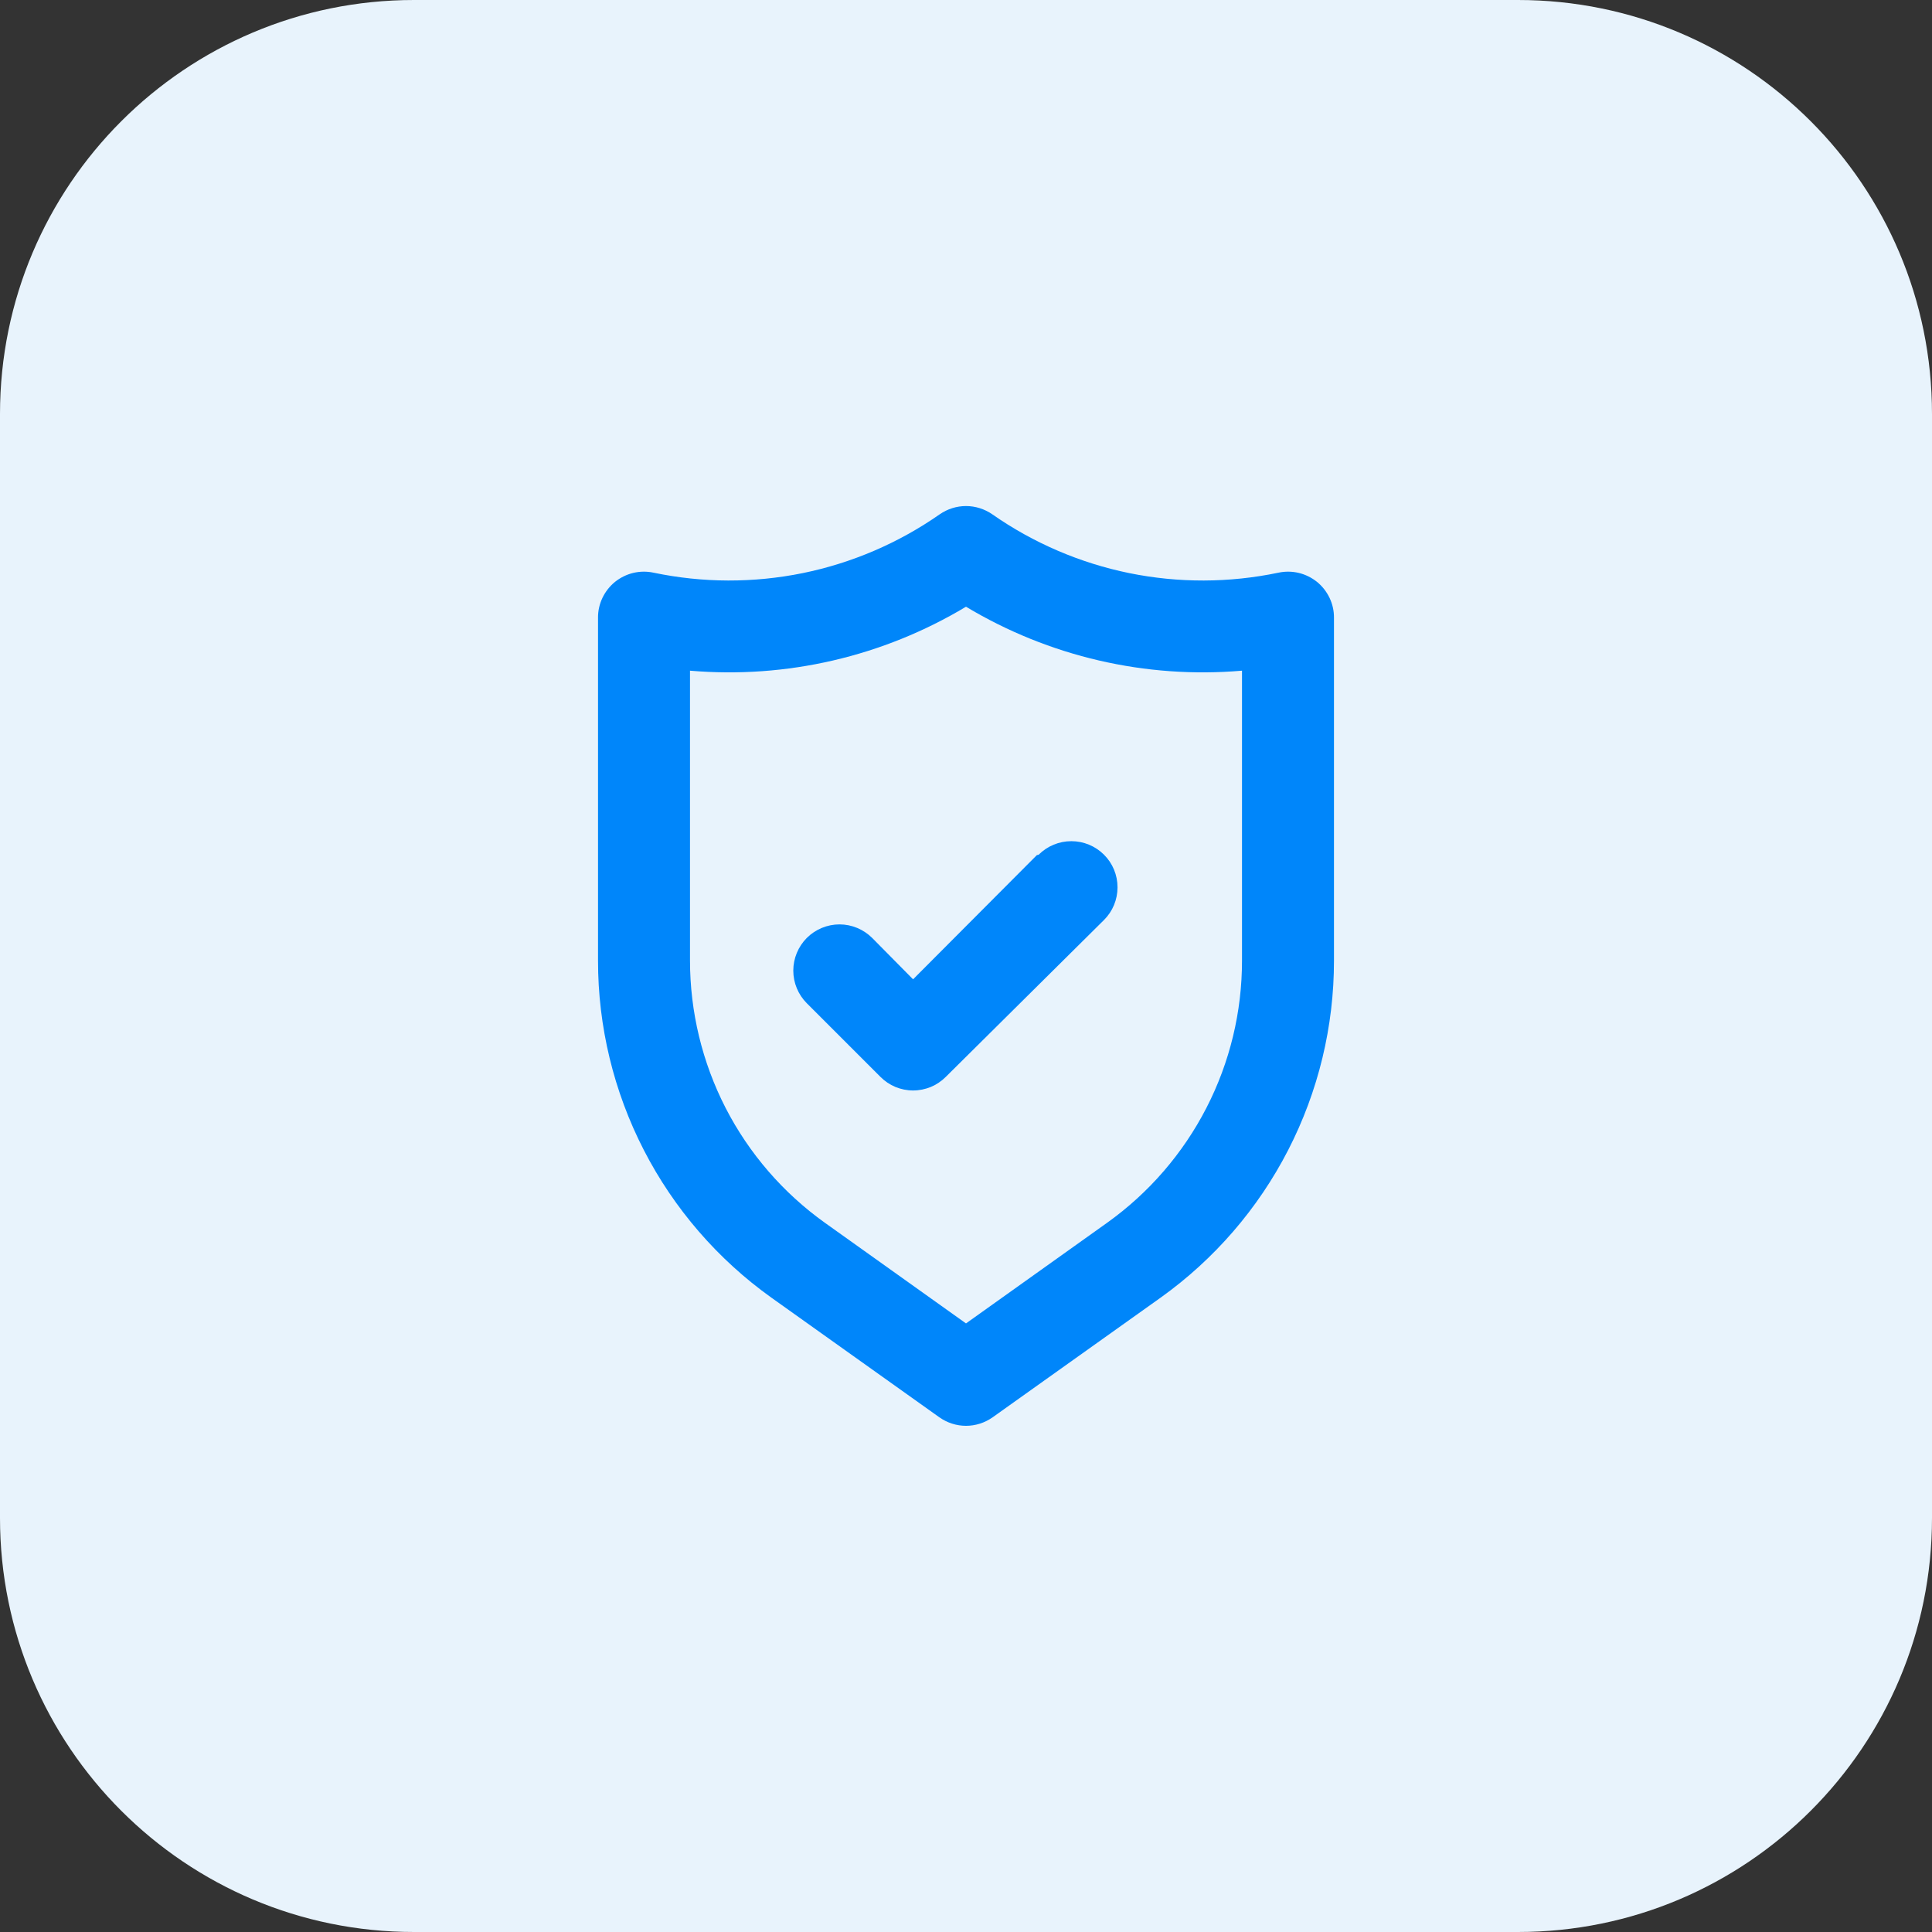 <svg width="28" height="28" viewBox="0 0 28 28" fill="none" xmlns="http://www.w3.org/2000/svg">
<rect x="0" y="0" width="28" height="28" fill="#333333" stroke="none"/>
<path d="M0 6C0 2.686 2.686 0 6 0H22C25.314 0 28 2.686 28 6V22C28 25.314 25.314 28 22 28H6C2.686 28 0 25.314 0 22V6Z" fill="#E8F3FC"/>
<g clip-path="url(#clip0_271_1539)">
<path d="M19.087 8.433C19.009 8.371 18.919 8.326 18.822 8.303C18.725 8.28 18.624 8.279 18.527 8.3C17.814 8.449 17.079 8.451 16.366 8.306C15.653 8.16 14.977 7.87 14.38 7.453C14.268 7.376 14.136 7.334 14 7.334C13.864 7.334 13.732 7.376 13.62 7.453C13.023 7.87 12.348 8.16 11.634 8.306C10.921 8.451 10.186 8.449 9.473 8.3C9.376 8.279 9.275 8.28 9.178 8.303C9.081 8.326 8.991 8.371 8.913 8.433C8.836 8.496 8.774 8.575 8.731 8.665C8.688 8.755 8.666 8.854 8.667 8.953V13.92C8.666 14.876 8.894 15.818 9.331 16.668C9.768 17.518 10.402 18.251 11.18 18.807L13.613 20.54C13.726 20.62 13.861 20.664 14 20.664C14.139 20.664 14.274 20.62 14.387 20.54L16.82 18.807C17.598 18.251 18.232 17.518 18.669 16.668C19.106 15.818 19.334 14.876 19.333 13.92V8.953C19.334 8.854 19.312 8.755 19.269 8.665C19.226 8.575 19.164 8.496 19.087 8.433ZM18 13.92C18.001 14.663 17.824 15.396 17.484 16.057C17.144 16.718 16.651 17.288 16.047 17.72L14 19.18L11.953 17.72C11.349 17.288 10.856 16.718 10.516 16.057C10.177 15.396 10 14.663 10 13.92V9.72C11.398 9.84 12.797 9.515 14 8.793C15.203 9.515 16.602 9.84 18 9.72V13.92ZM15.027 12.393L13.233 14.193L12.64 13.593C12.514 13.468 12.344 13.397 12.167 13.397C11.989 13.397 11.819 13.468 11.693 13.593C11.568 13.719 11.497 13.889 11.497 14.067C11.497 14.244 11.568 14.415 11.693 14.54L12.76 15.607C12.822 15.669 12.896 15.719 12.977 15.753C13.058 15.786 13.145 15.804 13.233 15.804C13.321 15.804 13.409 15.786 13.49 15.753C13.571 15.719 13.645 15.669 13.707 15.607L16 13.333C16.126 13.208 16.196 13.037 16.196 12.86C16.196 12.682 16.126 12.512 16 12.387C15.874 12.261 15.704 12.191 15.527 12.191C15.349 12.191 15.179 12.261 15.053 12.387L15.027 12.393Z" fill="#0086FA"/>
</g>
<defs>
<clipPath id="clip0_271_1539">
<rect width="16" height="16" fill="white" transform="translate(6 6)"/>
</clipPath>
</defs>
</svg>
